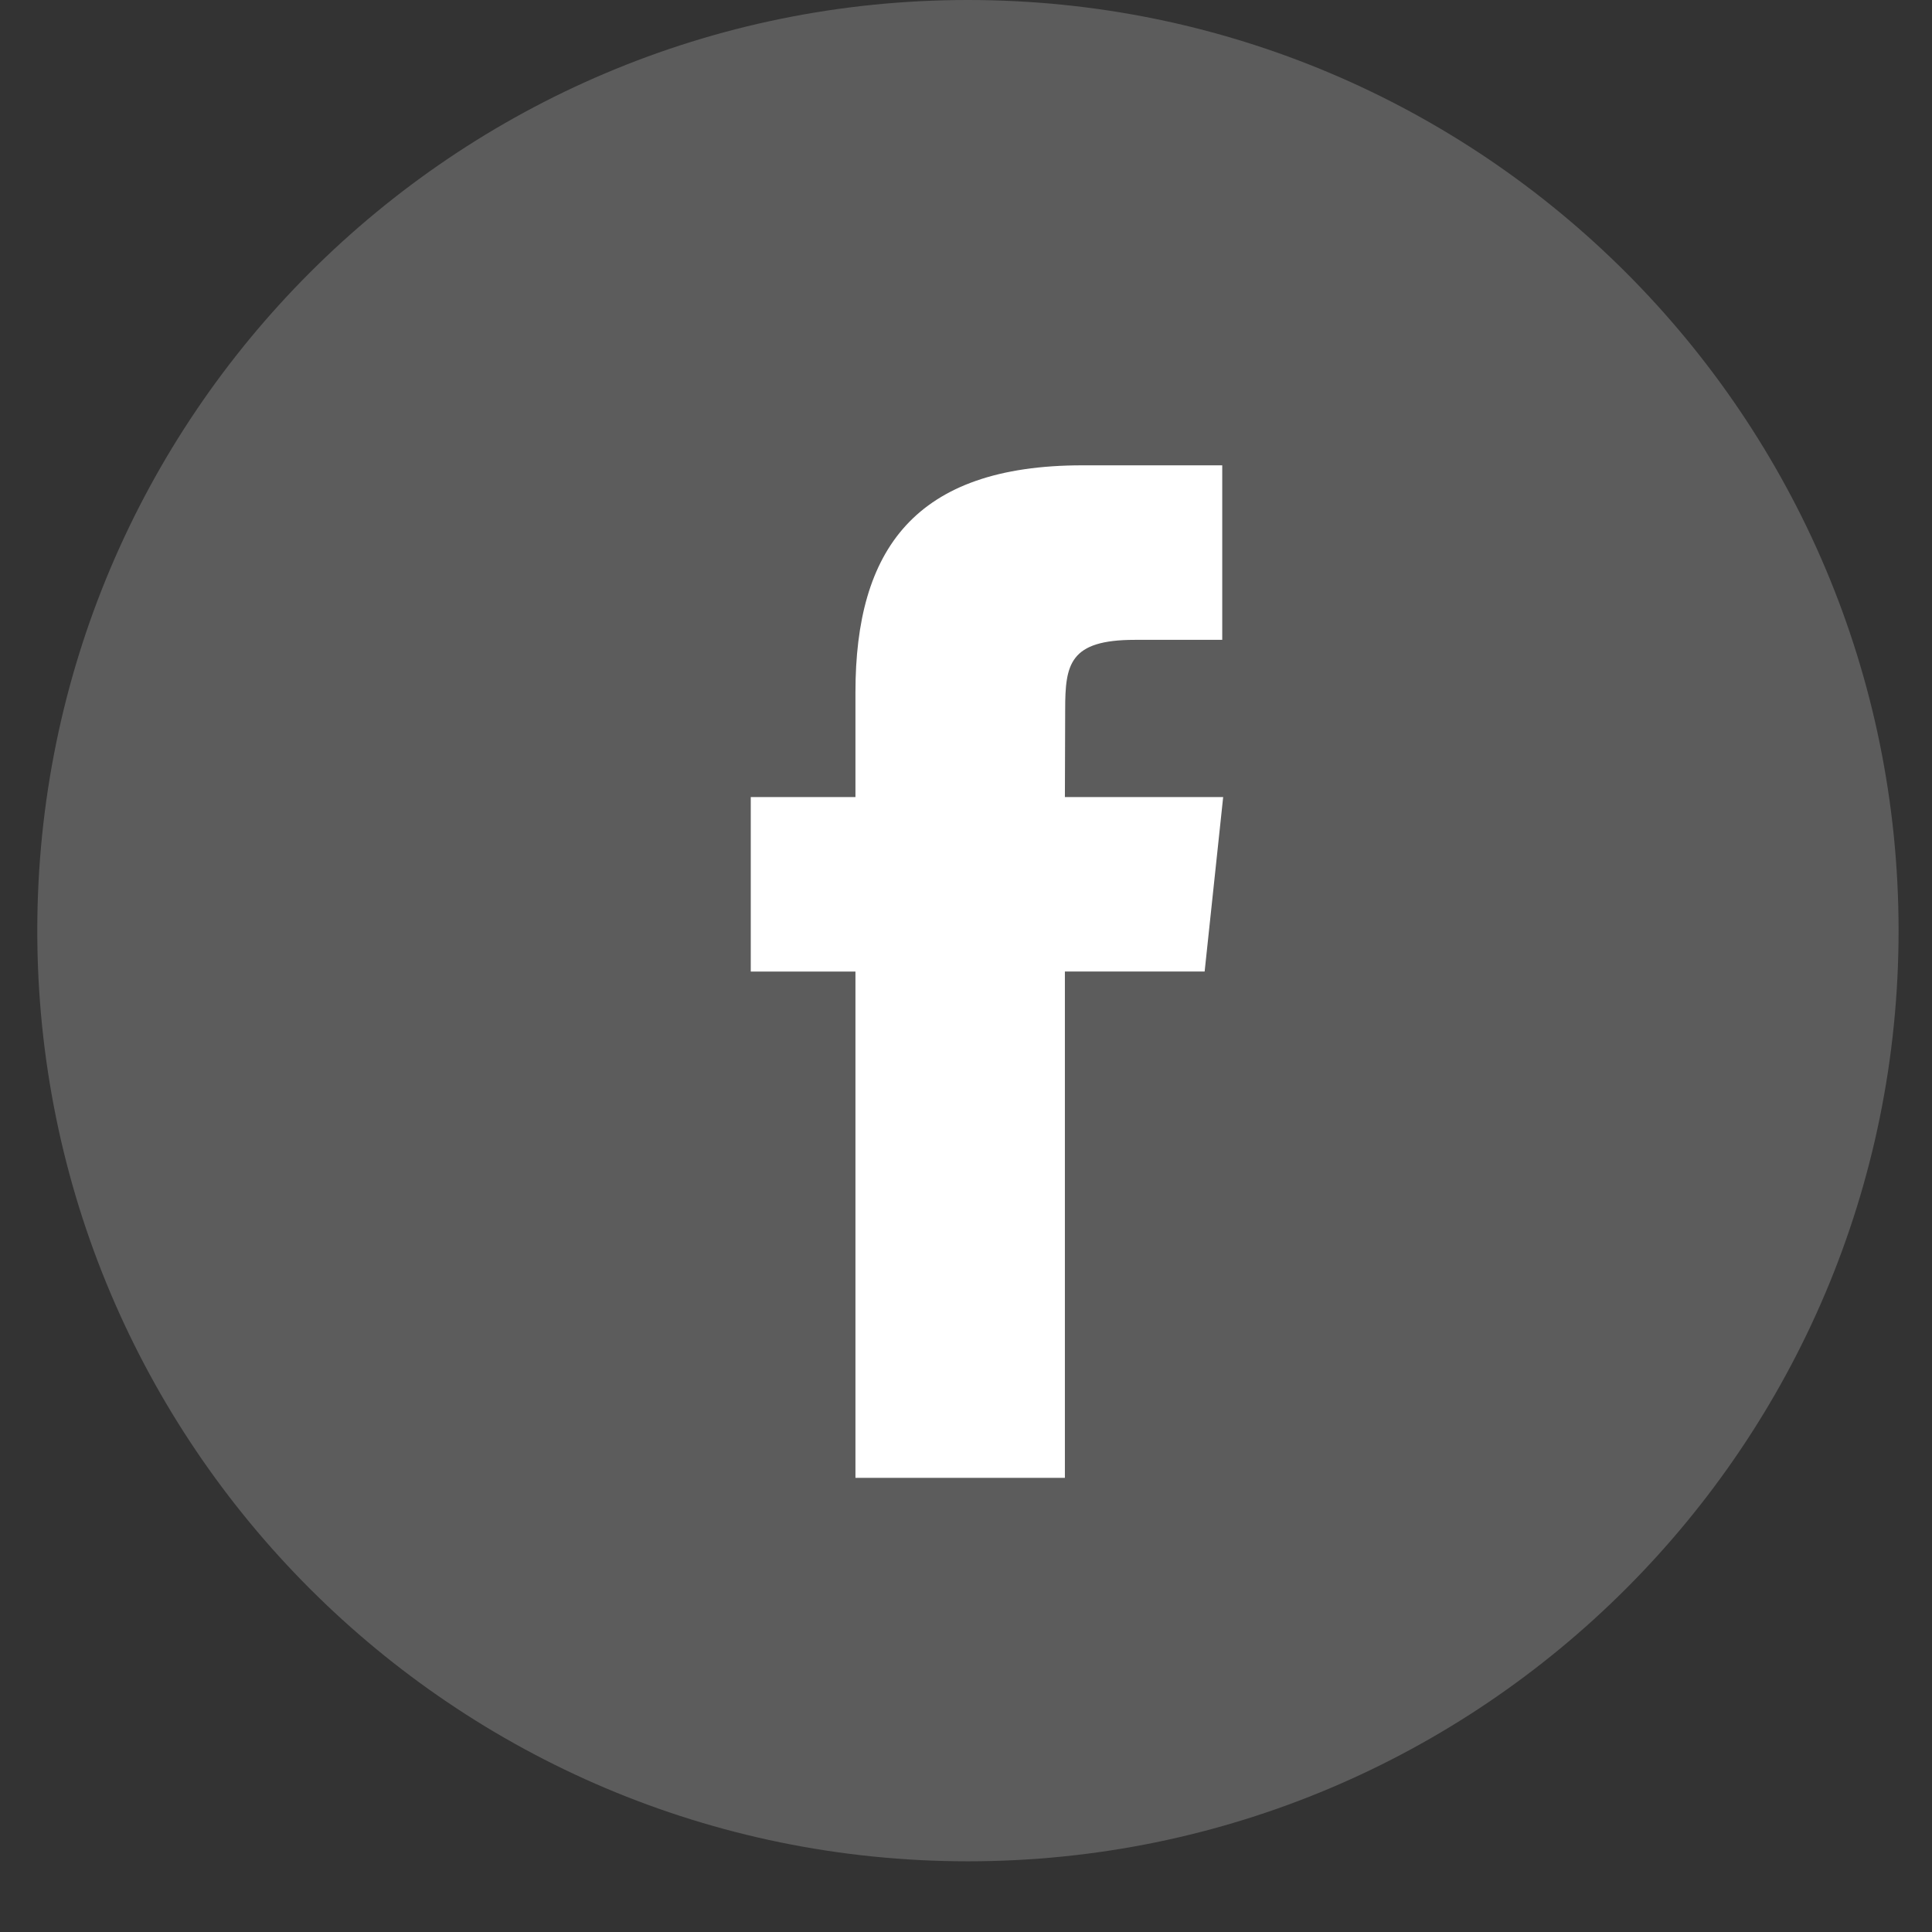 <svg width="27" height="27" viewBox="0 0 27 27" fill="none" xmlns="http://www.w3.org/2000/svg">
<rect x="0" y="0" width="27" height="27" fill="#333333" stroke="none"/>
<path fill-rule="evenodd" clip-rule="evenodd" d="M0.521 13.006C0.521 5.823 6.344 0 13.527 0C20.71 0 26.533 5.823 26.533 13.006C26.533 20.189 20.71 26.012 13.527 26.012C6.344 26.012 0.521 20.189 0.521 13.006Z" fill="white" fill-opacity="0.2"/>
<path fill-rule="evenodd" clip-rule="evenodd" d="M14.882 20.653V13.577H16.835L17.094 11.139H14.882L14.886 9.918C14.886 9.282 14.946 8.942 15.86 8.942H17.081V6.503H15.127C12.78 6.503 11.955 7.686 11.955 9.675V11.139H10.492V13.578H11.955V20.653H14.882Z" fill="white"/>
</svg>
